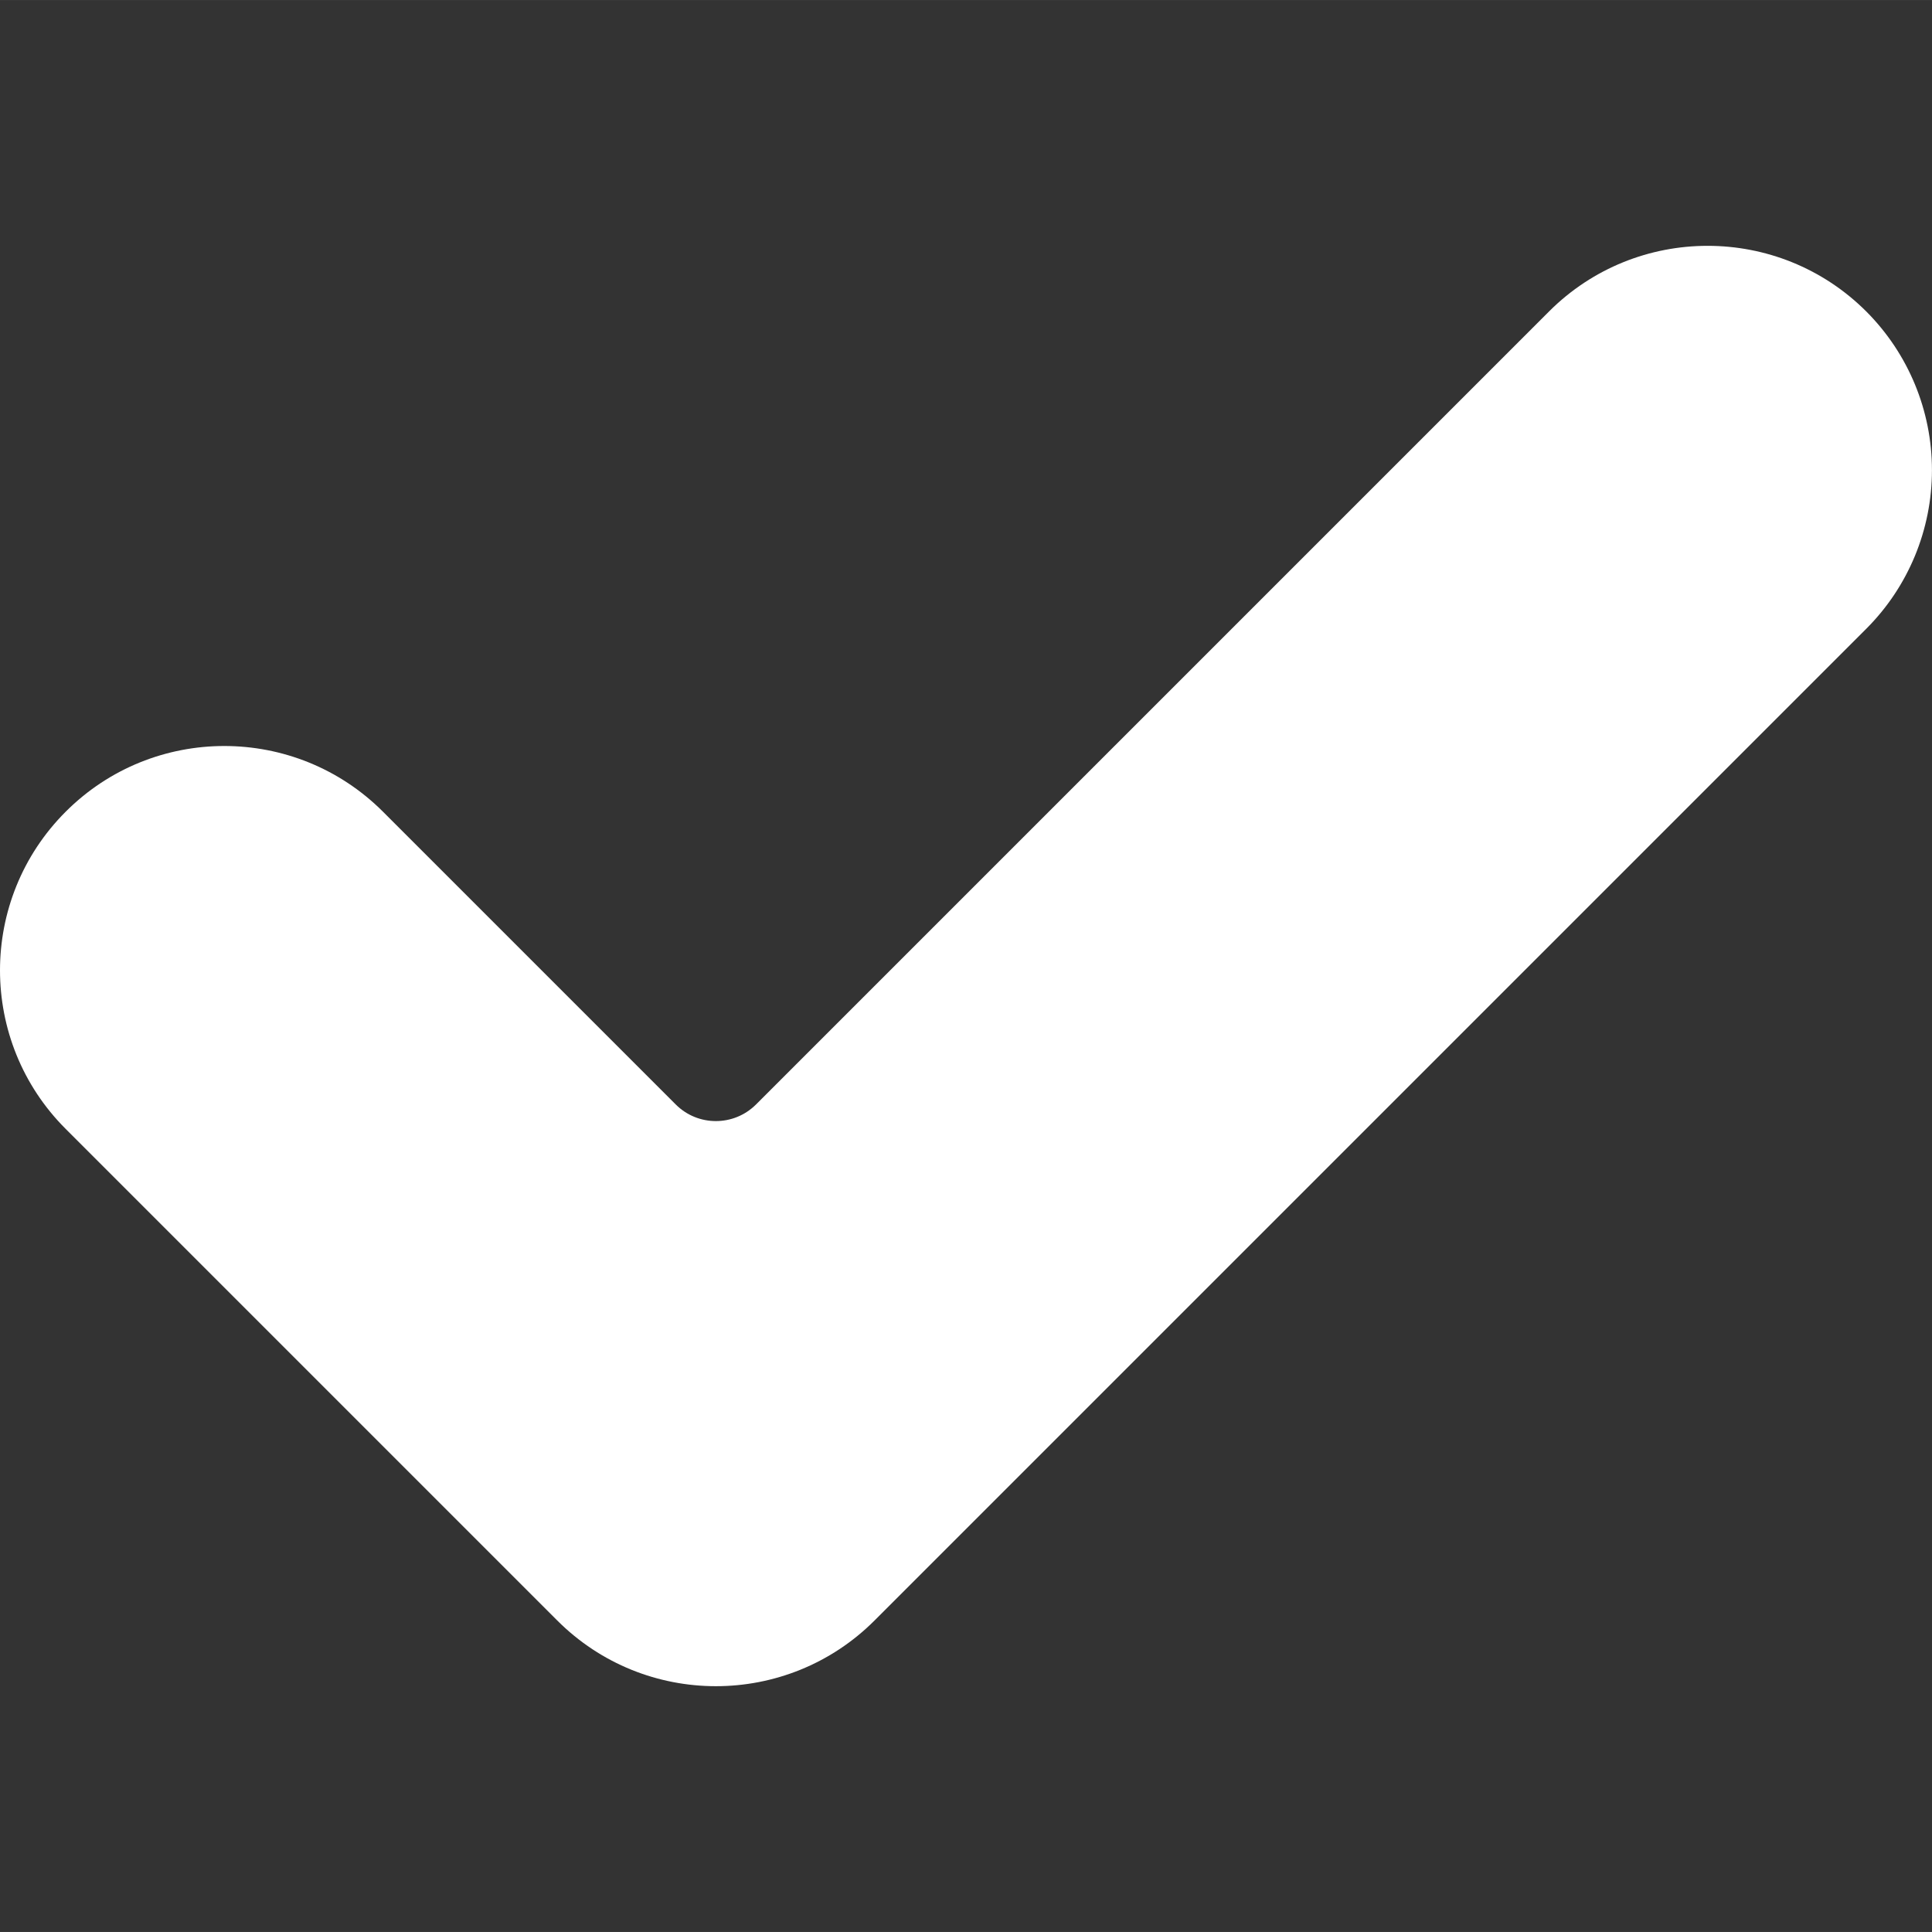 <svg xmlns="http://www.w3.org/2000/svg" width="512" height="512" viewBox="0 0 45.701 45.7"><rect x="0" y="0" width="45.701" height="45.7" fill="#333333" stroke="none"/><path d="M20.687 38.332c-2.072 2.072-5.434 2.072-7.505 0L1.554 26.704c-2.072-2.07-2.072-5.433 0-7.504 2.07-2.072 5.433-2.072 7.505 0l6.927 6.927c.523.522 1.372.522 1.896 0l18.76-18.76c2.07-2.07 5.432-2.07 7.504 0 .995.996 1.554 2.346 1.554 3.753s-.558 2.757-1.553 3.752l-23.46 23.46z" fill="#fff"/></svg>